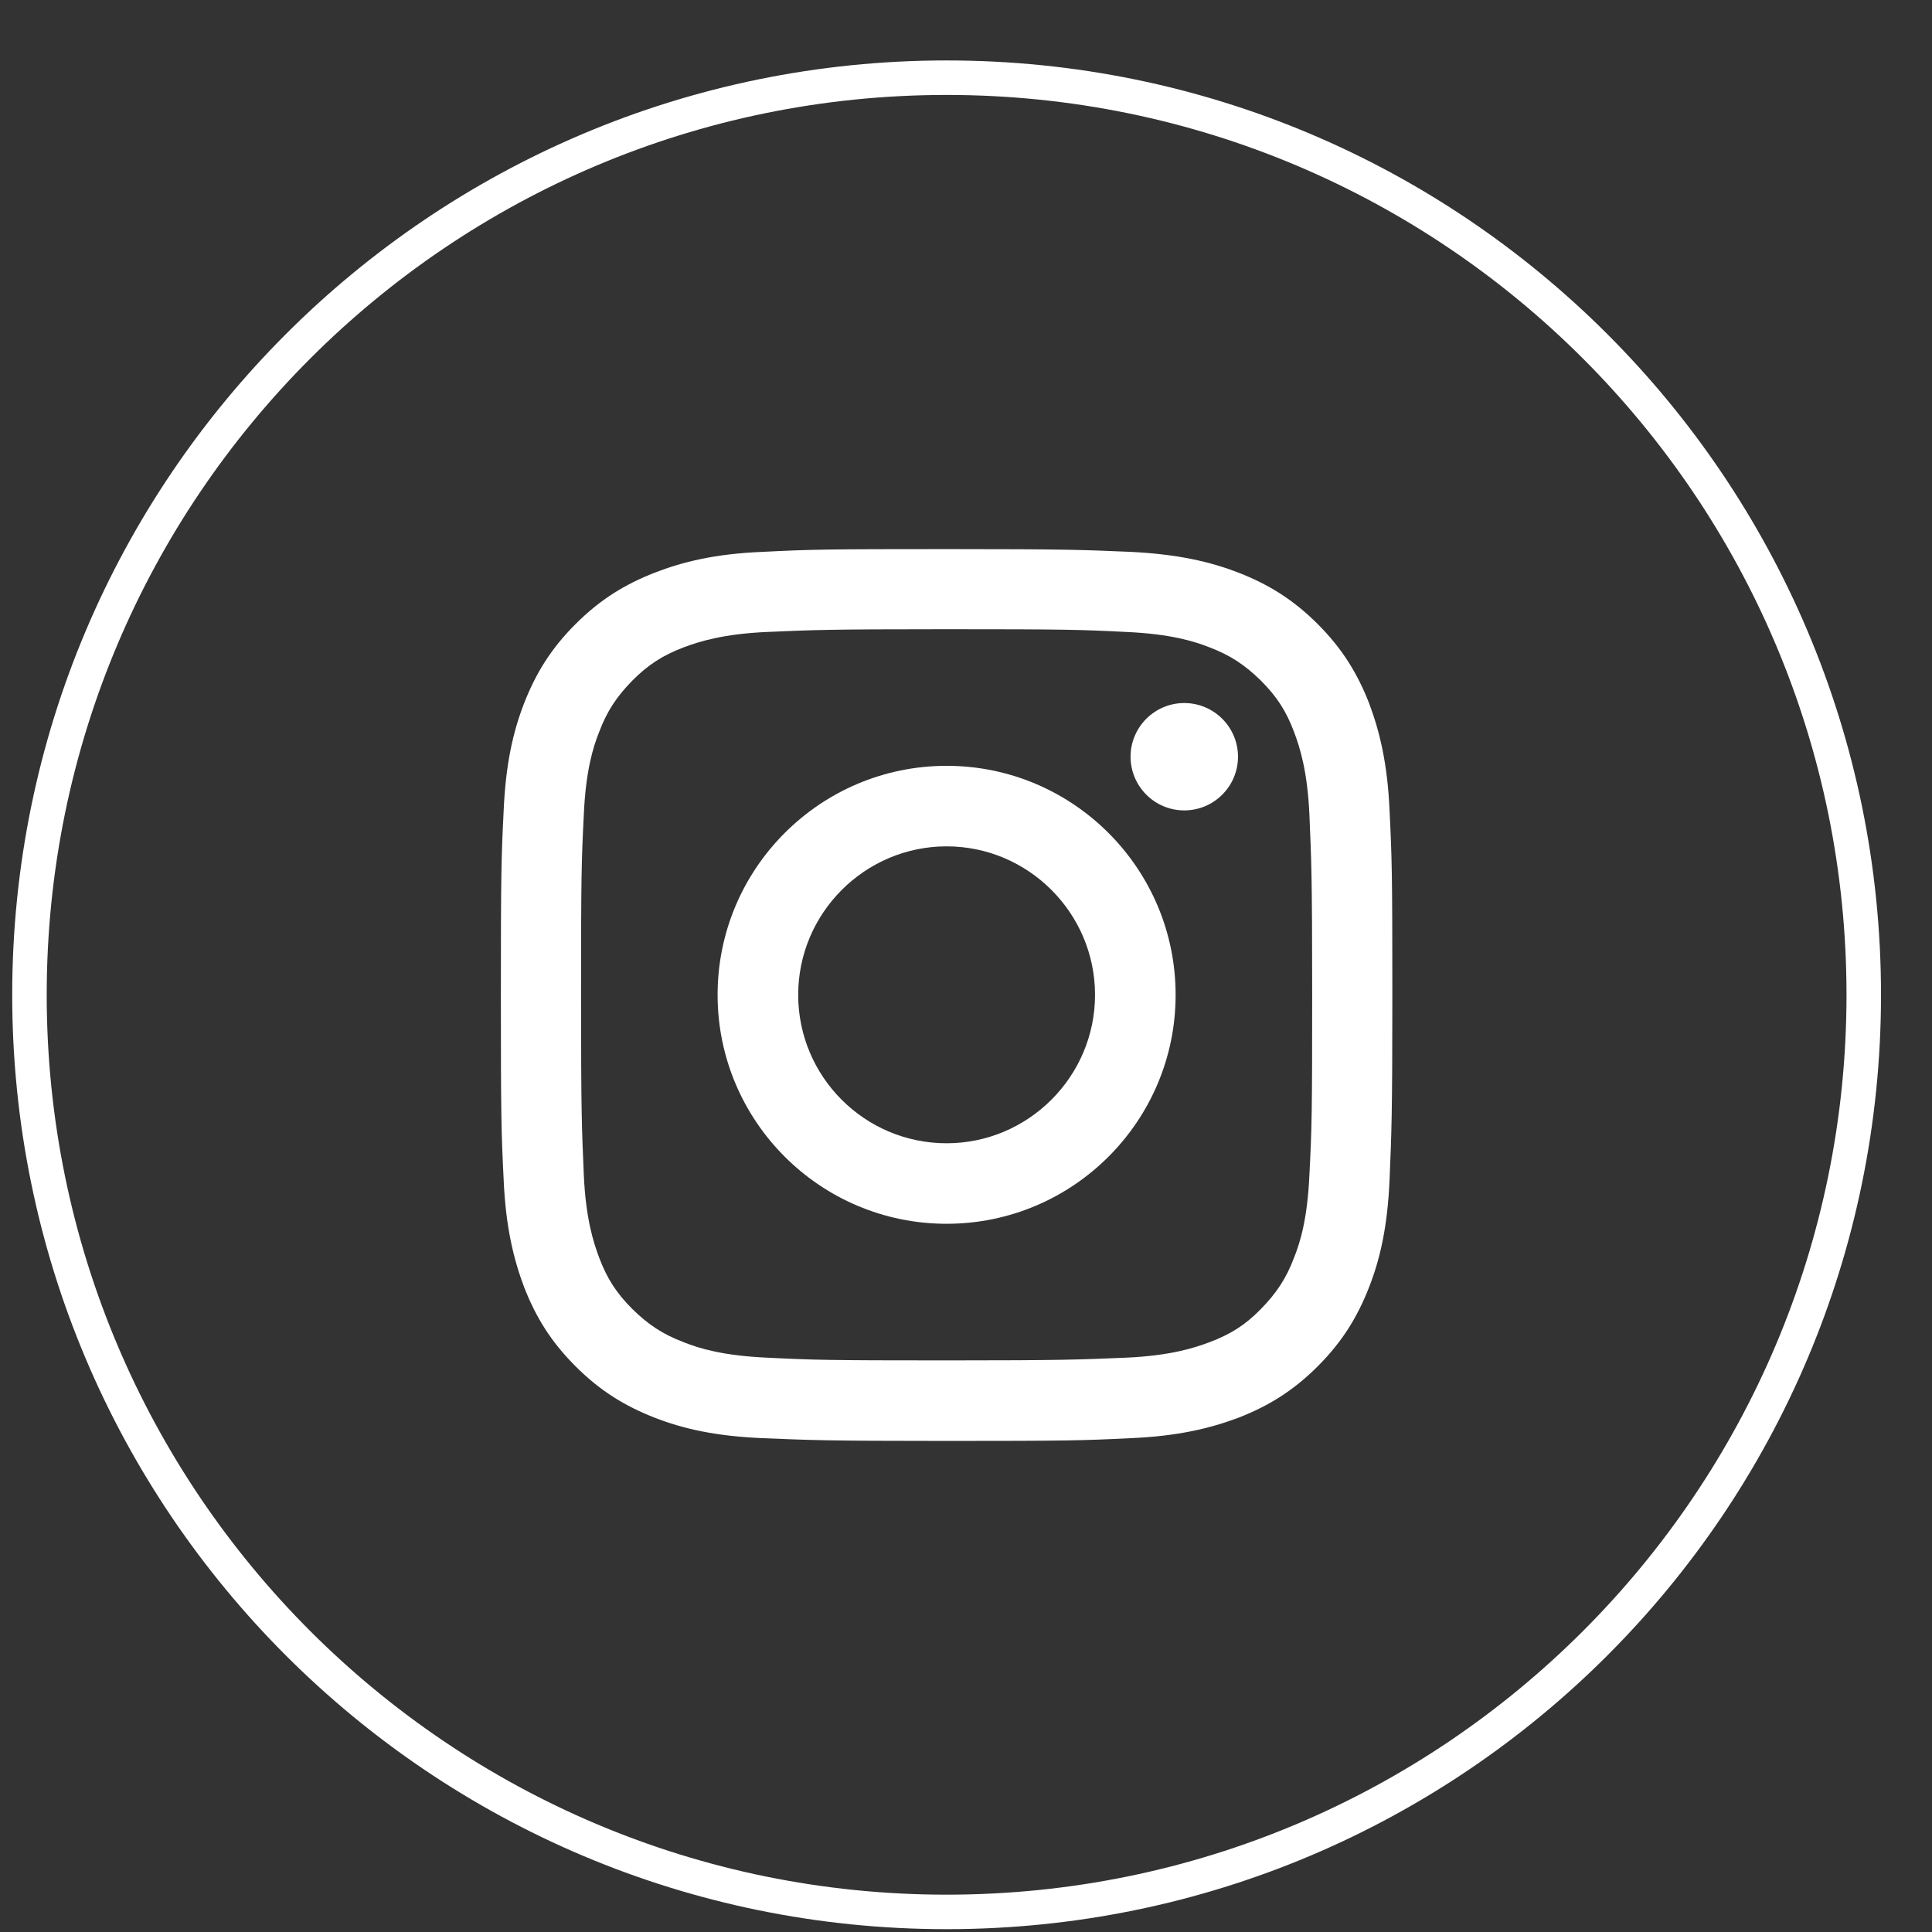 <svg width="28" height="28" viewBox="0 0 28 28" fill="none" xmlns="http://www.w3.org/2000/svg">
<rect x="0" y="0" width="28" height="28" fill="#333333" stroke="none"/>
<path fill-rule="evenodd" clip-rule="evenodd" d="M13.719 1.376C6.516 1.376 0.677 7.215 0.677 14.418C0.677 21.62 6.516 27.459 13.719 27.459C20.922 27.459 26.761 21.62 26.761 14.418C26.761 7.215 20.922 1.376 13.719 1.376ZM0.177 14.418C0.177 6.938 6.24 0.876 13.719 0.876C21.198 0.876 27.261 6.938 27.261 14.418C27.261 21.896 21.198 27.959 13.719 27.959C6.24 27.959 0.177 21.896 0.177 14.418Z" fill="white"/>
<path d="M13.719 9.119C15.447 9.119 15.647 9.125 16.328 9.159C16.958 9.188 17.301 9.291 17.53 9.382C17.833 9.497 18.045 9.64 18.273 9.863C18.502 10.092 18.64 10.303 18.754 10.607C18.84 10.835 18.949 11.179 18.977 11.808C19.006 12.489 19.017 12.695 19.017 14.417C19.017 16.14 19.012 16.346 18.977 17.026C18.949 17.656 18.846 17.999 18.754 18.228C18.64 18.531 18.497 18.743 18.273 18.972C18.05 19.201 17.833 19.338 17.53 19.452C17.301 19.538 16.958 19.647 16.328 19.676C15.647 19.704 15.441 19.716 13.719 19.716C11.997 19.716 11.791 19.71 11.11 19.676C10.481 19.647 10.137 19.544 9.908 19.452C9.605 19.338 9.393 19.195 9.165 18.972C8.936 18.743 8.798 18.531 8.684 18.228C8.598 17.999 8.489 17.656 8.461 17.026C8.432 16.346 8.421 16.14 8.421 14.417C8.421 12.695 8.427 12.489 8.461 11.808C8.489 11.179 8.592 10.835 8.684 10.607C8.798 10.303 8.941 10.092 9.165 9.863C9.393 9.634 9.605 9.497 9.908 9.382C10.137 9.296 10.481 9.188 11.11 9.159C11.791 9.13 11.997 9.119 13.719 9.119ZM13.719 7.958C11.963 7.958 11.745 7.963 11.053 7.998C10.366 8.026 9.897 8.141 9.485 8.301C9.062 8.467 8.701 8.684 8.341 9.045C7.98 9.405 7.763 9.766 7.597 10.189C7.437 10.601 7.328 11.07 7.299 11.757C7.265 12.443 7.259 12.666 7.259 14.423C7.259 16.18 7.265 16.397 7.299 17.089C7.328 17.776 7.442 18.245 7.597 18.657C7.763 19.081 7.98 19.441 8.341 19.801C8.701 20.162 9.062 20.379 9.485 20.545C9.897 20.706 10.366 20.814 11.053 20.843C11.739 20.871 11.963 20.883 13.719 20.883C15.476 20.883 15.693 20.877 16.385 20.843C17.072 20.814 17.541 20.7 17.953 20.545C18.377 20.379 18.737 20.162 19.098 19.801C19.458 19.441 19.675 19.081 19.841 18.657C20.002 18.245 20.11 17.776 20.139 17.089C20.167 16.403 20.179 16.18 20.179 14.423C20.179 12.666 20.173 12.449 20.139 11.757C20.11 11.07 19.996 10.601 19.841 10.189C19.675 9.766 19.458 9.405 19.098 9.045C18.737 8.684 18.377 8.467 17.953 8.301C17.541 8.141 17.072 8.032 16.385 7.998C15.699 7.969 15.476 7.958 13.719 7.958Z" fill="white"/>
<path d="M13.719 11.099C11.888 11.099 10.4 12.587 10.4 14.418C10.4 16.249 11.888 17.736 13.719 17.736C15.55 17.736 17.038 16.249 17.038 14.418C17.038 12.587 15.55 11.099 13.719 11.099ZM13.719 16.569C12.529 16.569 11.568 15.602 11.568 14.418C11.568 13.233 12.535 12.266 13.719 12.266C14.903 12.266 15.87 13.233 15.87 14.418C15.87 15.602 14.903 16.569 13.719 16.569Z" fill="white"/>
<path d="M17.942 10.967C17.942 11.396 17.593 11.745 17.163 11.745C16.734 11.745 16.385 11.396 16.385 10.967C16.385 10.538 16.734 10.189 17.163 10.189C17.593 10.189 17.942 10.538 17.942 10.967Z" fill="white"/>
</svg>
